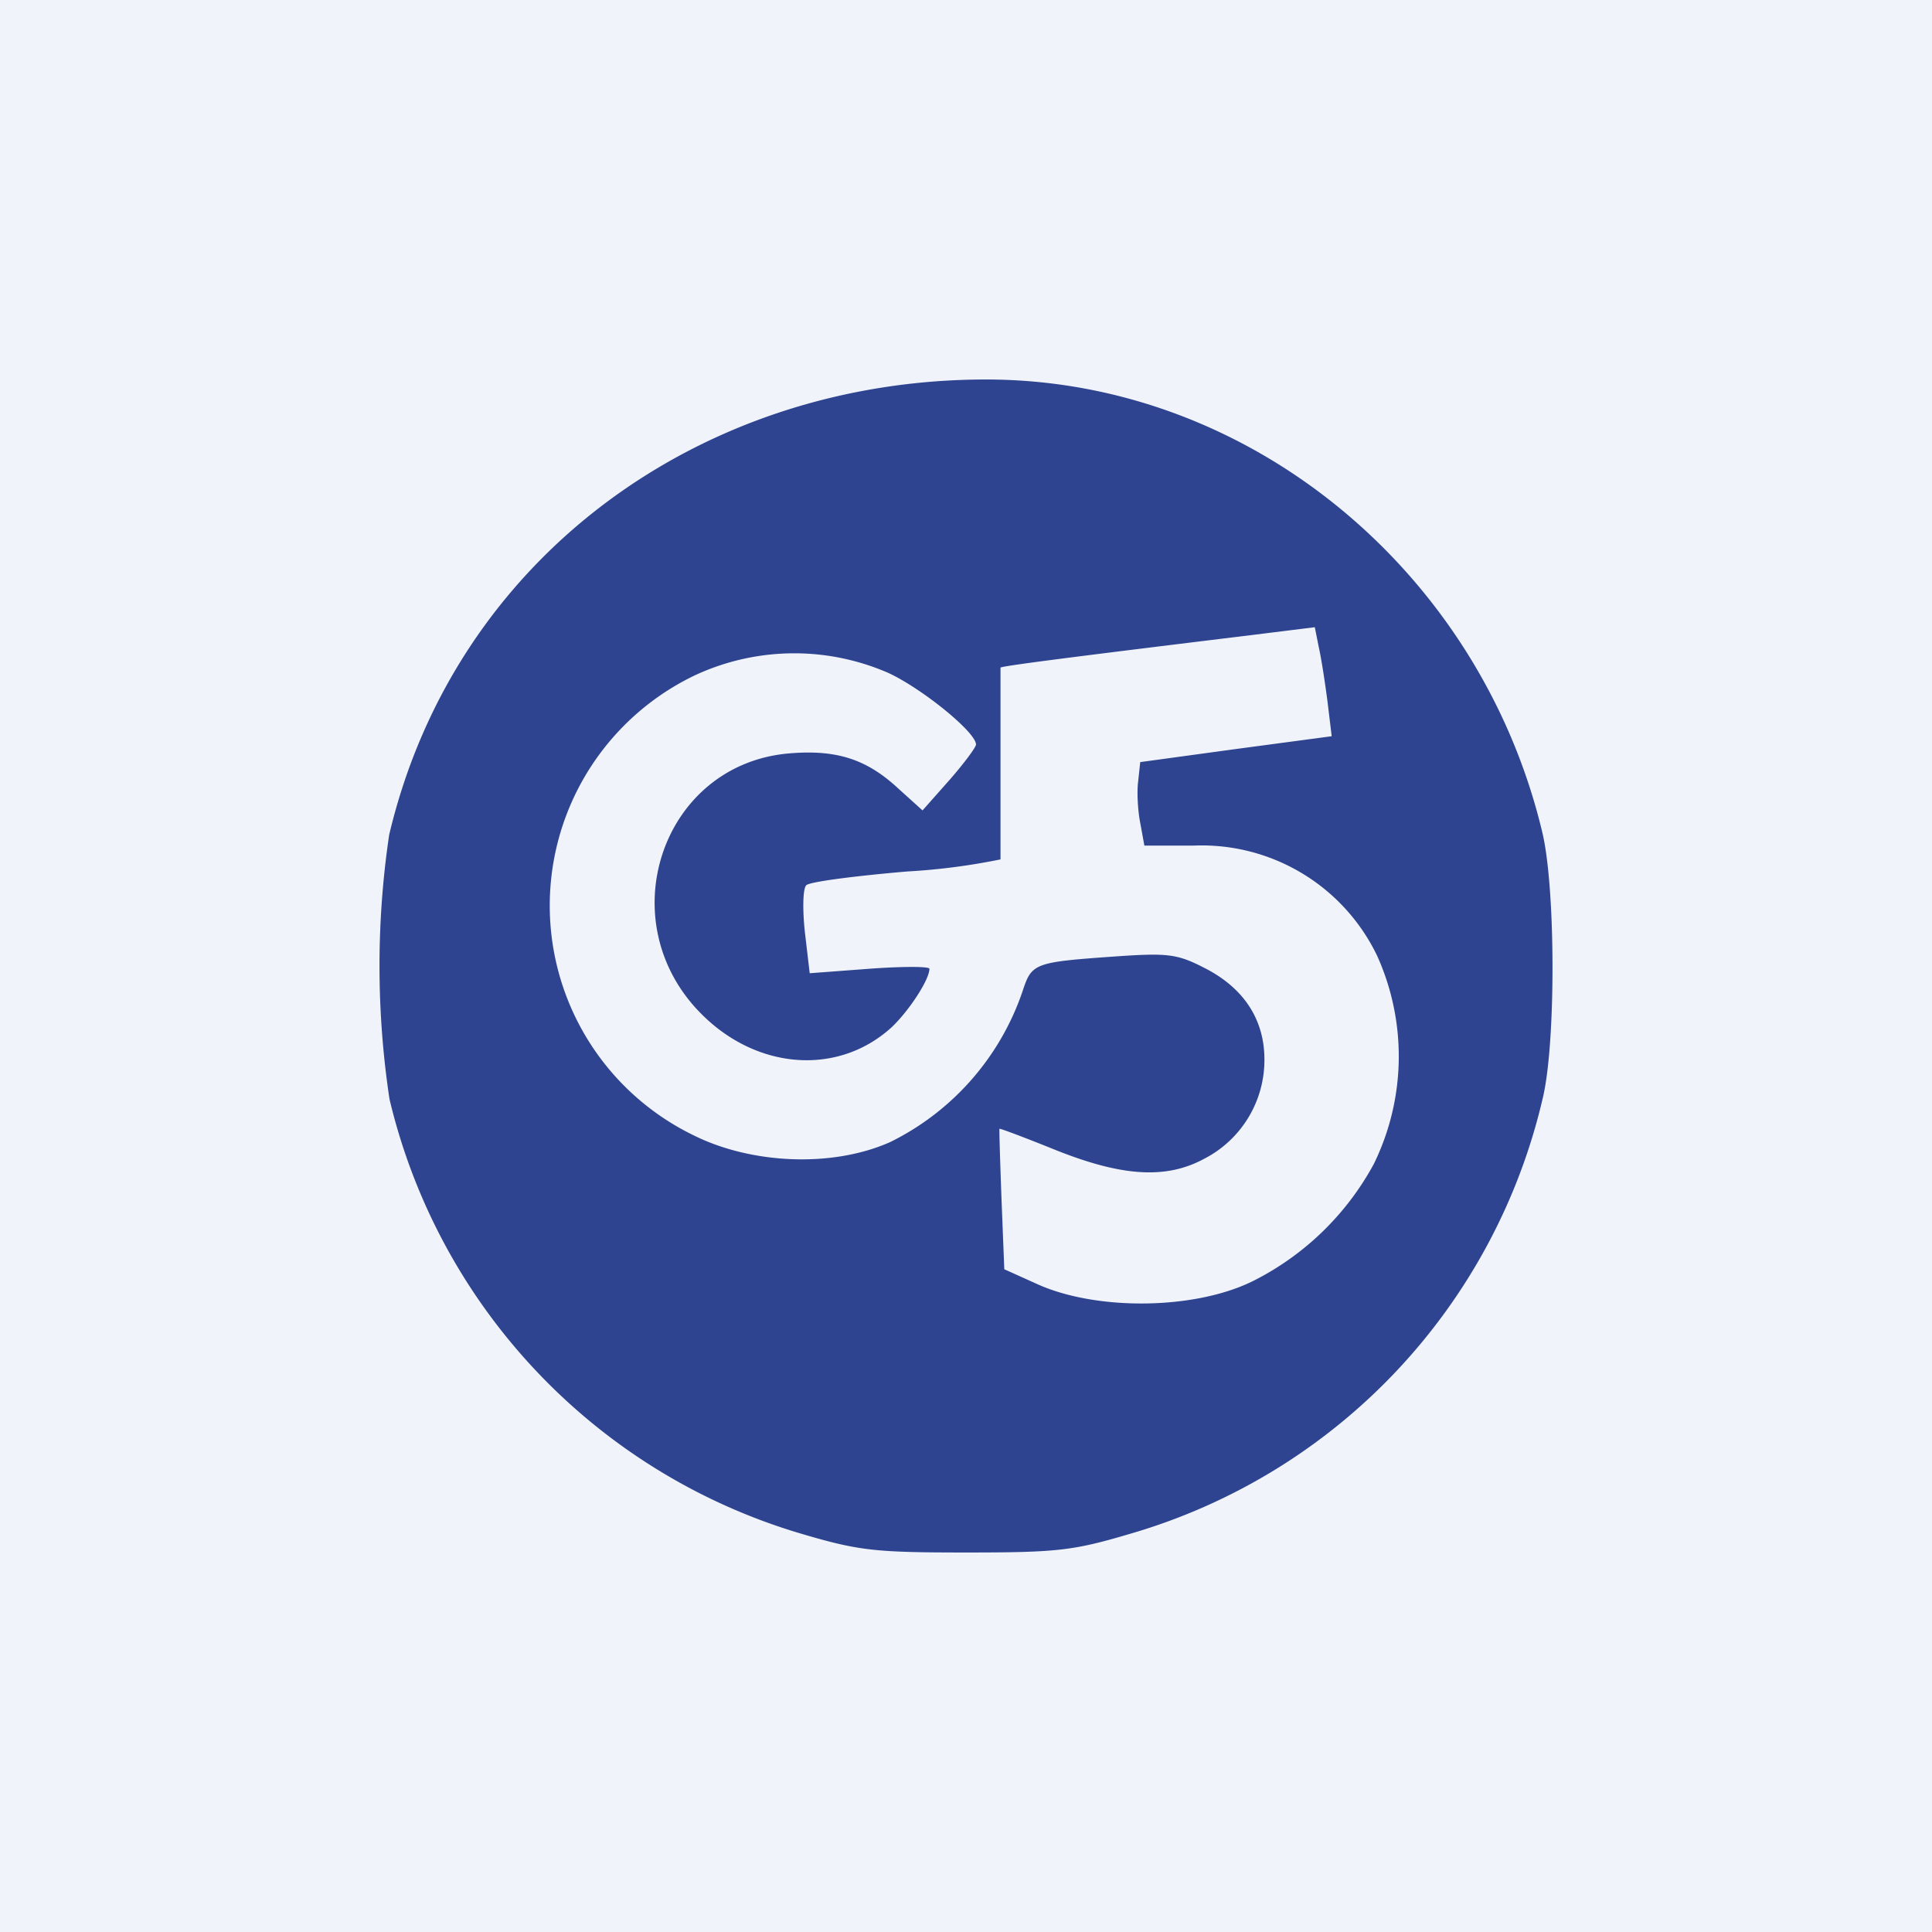 <!-- by TradingView --><svg width="56" height="56" viewBox="0 0 56 56" xmlns="http://www.w3.org/2000/svg"><path fill="#F0F3FA" d="M0 0h56v56H0z"/><path d="M11.28 24.2a25.9 25.9 0 0 0 .01 7.66 17.3 17.3 0 0 0 11.95 12.6c1.66.49 2.13.54 4.76.54s3.1-.05 4.75-.54a17.2 17.2 0 0 0 11.97-12.64c.38-1.6.37-6.05-.01-7.67C42.93 16.62 36.26 11 28.58 11c-8.25 0-15.4 5.15-17.3 13.2Zm27.2-3.85.12.99-2.77.37-2.78.38-.06.56c-.04.3-.01.85.06 1.2l.12.66h1.43a5.64 5.64 0 0 1 5.32 3.2 7.09 7.09 0 0 1-.1 6.03 8.13 8.13 0 0 1-3.4 3.34c-1.7.9-4.66.93-6.4.12l-.91-.41-.08-2.01c-.04-1.11-.07-2.03-.06-2.06.01-.02.67.23 1.47.55 2.02.83 3.33.93 4.46.32a3.22 3.22 0 0 0 1.75-2.88c0-1.16-.6-2.08-1.75-2.66-.78-.4-1.06-.43-2.53-.33-2.4.17-2.46.19-2.73 1.01a7.6 7.6 0 0 1-3.83 4.37c-1.7.76-4.04.63-5.68-.18a7.4 7.4 0 0 1 0-13.34 6.82 6.82 0 0 1 5.63-.07c1 .47 2.53 1.72 2.53 2.07 0 .08-.35.55-.77 1.03l-.78.88-.72-.65c-.92-.85-1.8-1.12-3.17-1-3.68.33-5.2 4.88-2.51 7.56 1.62 1.62 3.96 1.78 5.5.38.5-.47 1.1-1.38 1.1-1.7 0-.07-.79-.07-1.74 0l-1.73.13-.14-1.19c-.07-.65-.06-1.26.04-1.36.09-.1 1.41-.27 2.93-.4a18.7 18.7 0 0 0 2.7-.35v-5.56c.1-.06 2.84-.4 7.26-.94l1.85-.23.12.6c.07.31.18 1.02.25 1.57Z" fill="#2E4490"/></svg>